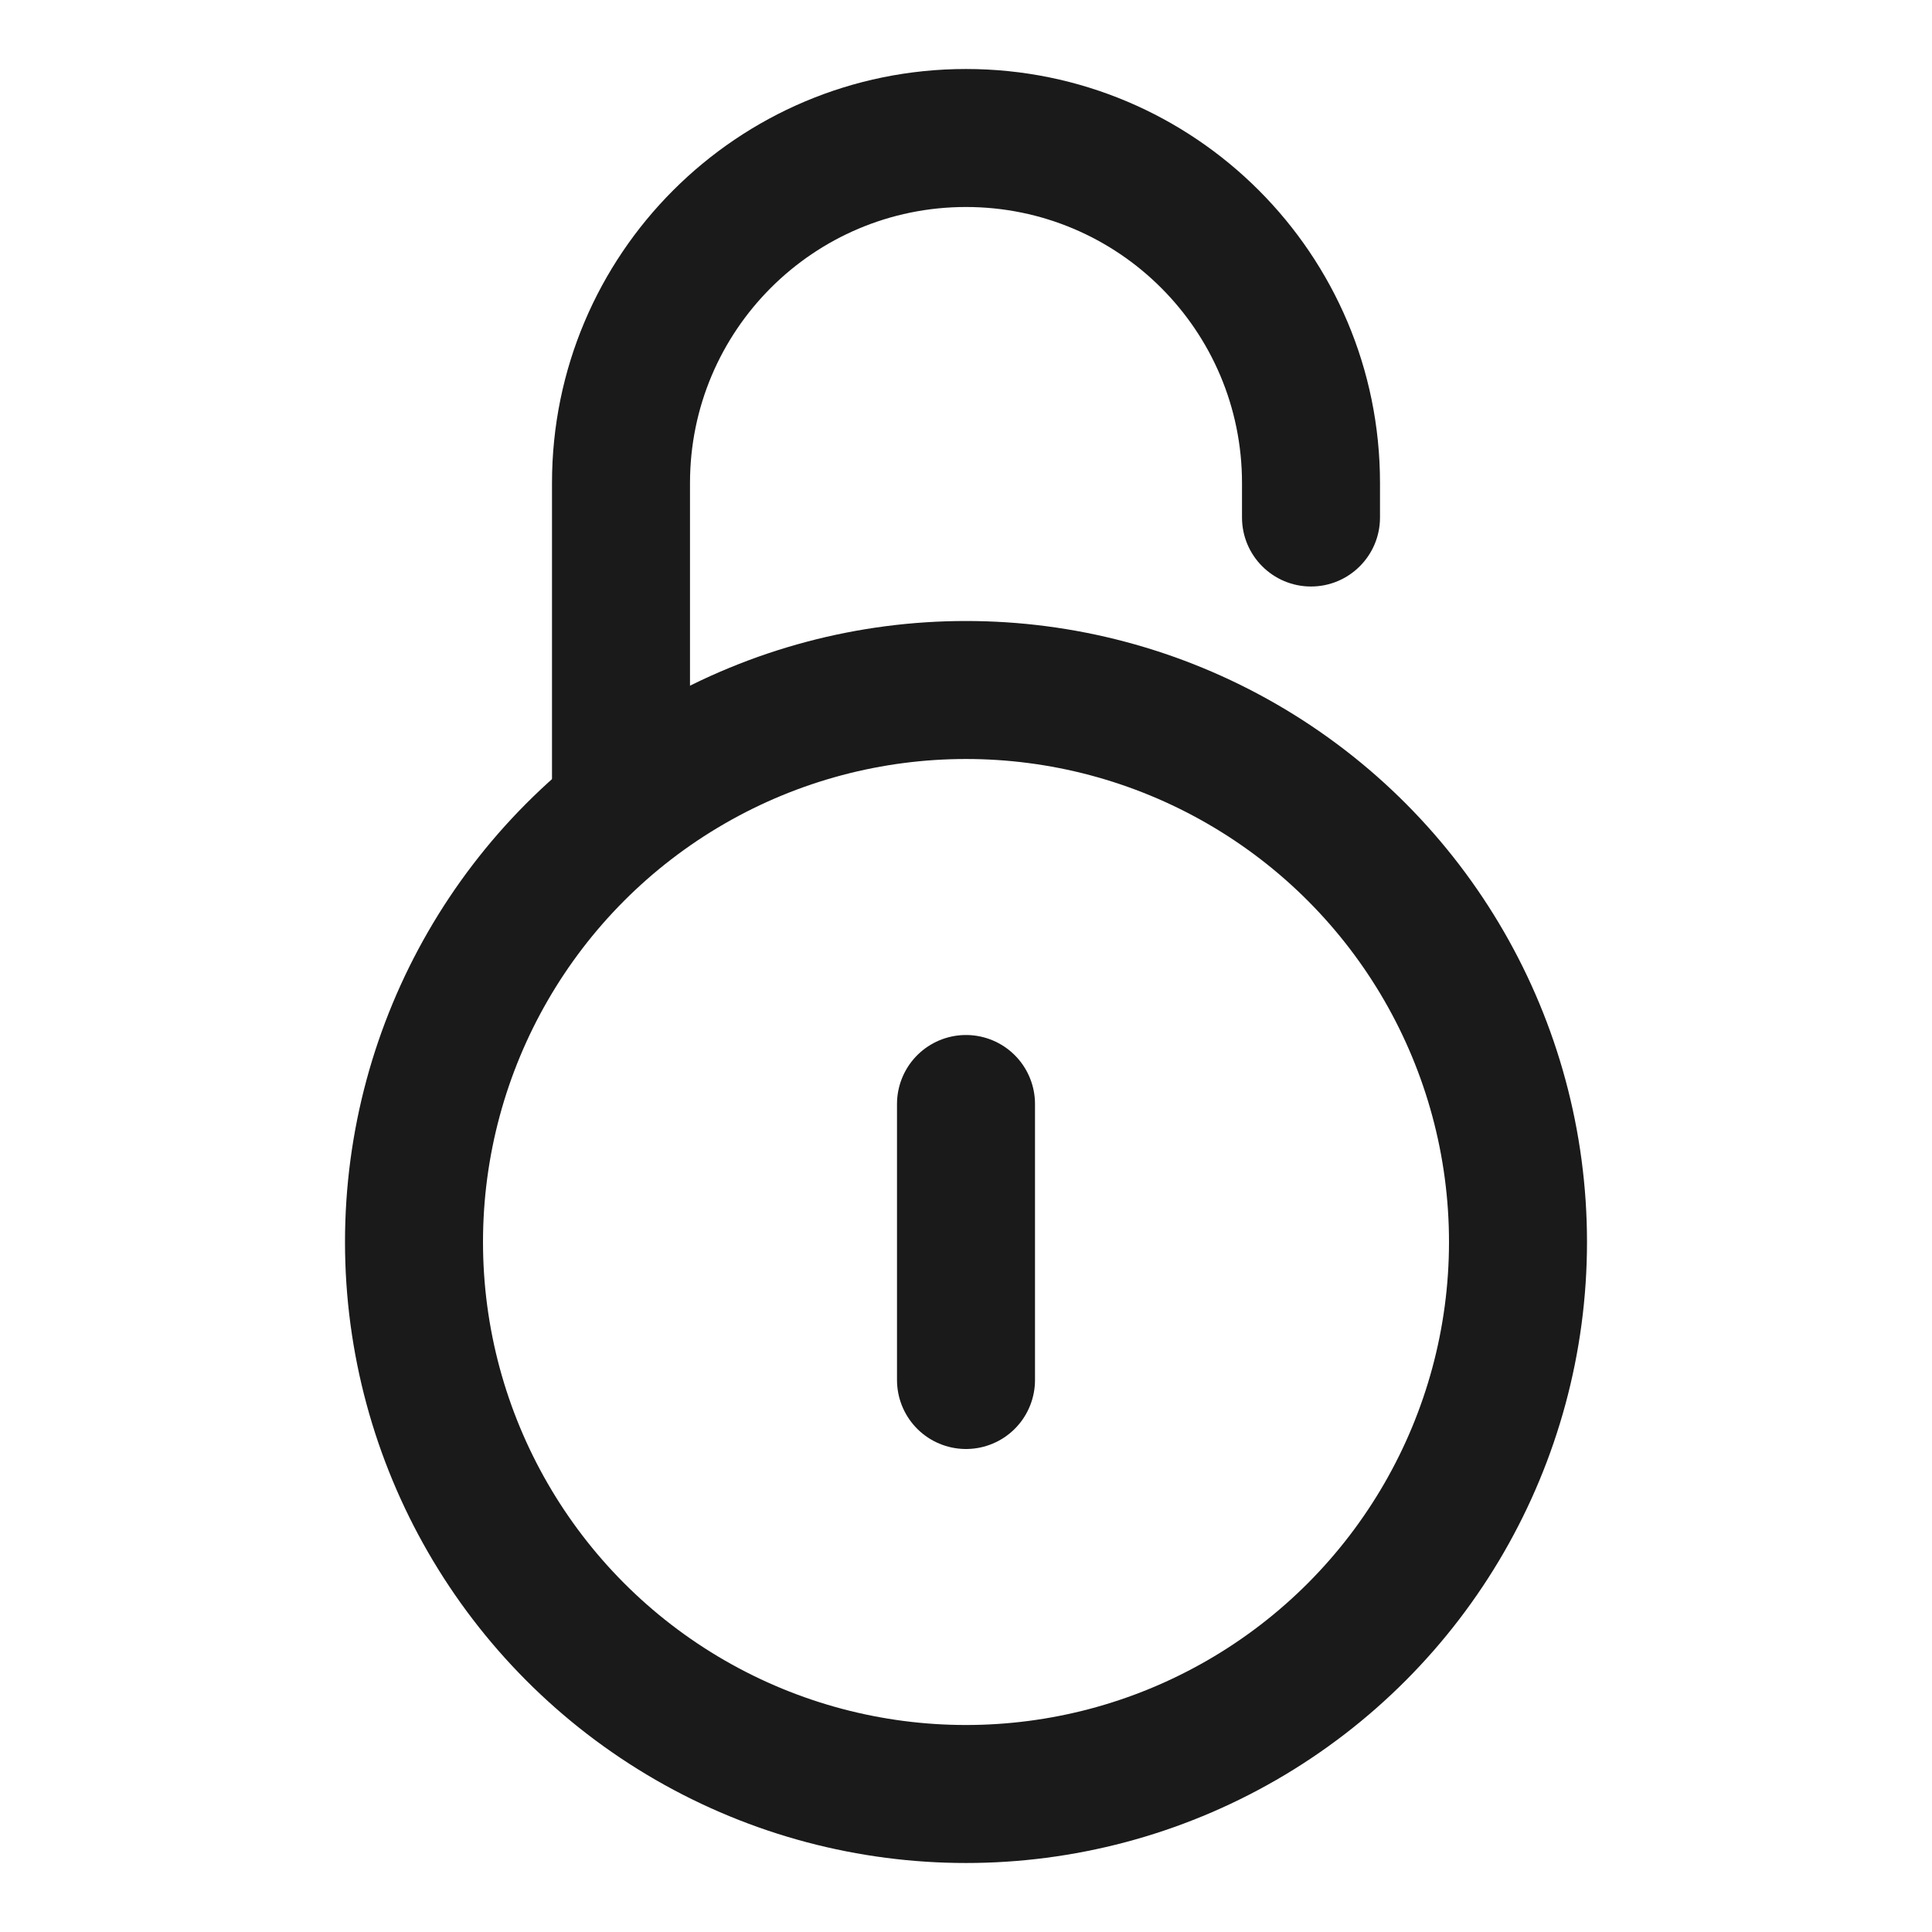 <svg width="28" height="28" viewBox="0 0 28 28" fill="none" xmlns="http://www.w3.org/2000/svg">
<g id="ic-password">
<g id="tb-&#228;&#191;&#174;&#230;&#148;&#185;&#229;&#175;&#134;&#231;&#160;&#129;">
<circle id="Ellipse 2471" cx="14" cy="18" r="8" stroke="#1A1A1A" stroke-width="2"/>
<path id="Rectangle 3469825" d="M18 7.5C18 8.052 18.448 8.5 19 8.5C19.552 8.5 20 8.052 20 7.5H18ZM10 12V7H8V12H10ZM18 7V7.5H20V7H18ZM14 3C16.209 3 18 4.791 18 7H20C20 3.686 17.314 1 14 1V3ZM14 1C10.686 1 8 3.686 8 7H10C10 4.791 11.791 3 14 3V1Z" fill="#1A1A1A"/>
<path id="Line 35" d="M14 16V20" stroke="#1A1A1A" stroke-width="2" stroke-linecap="round"/>
</g>
</g>
</svg>

